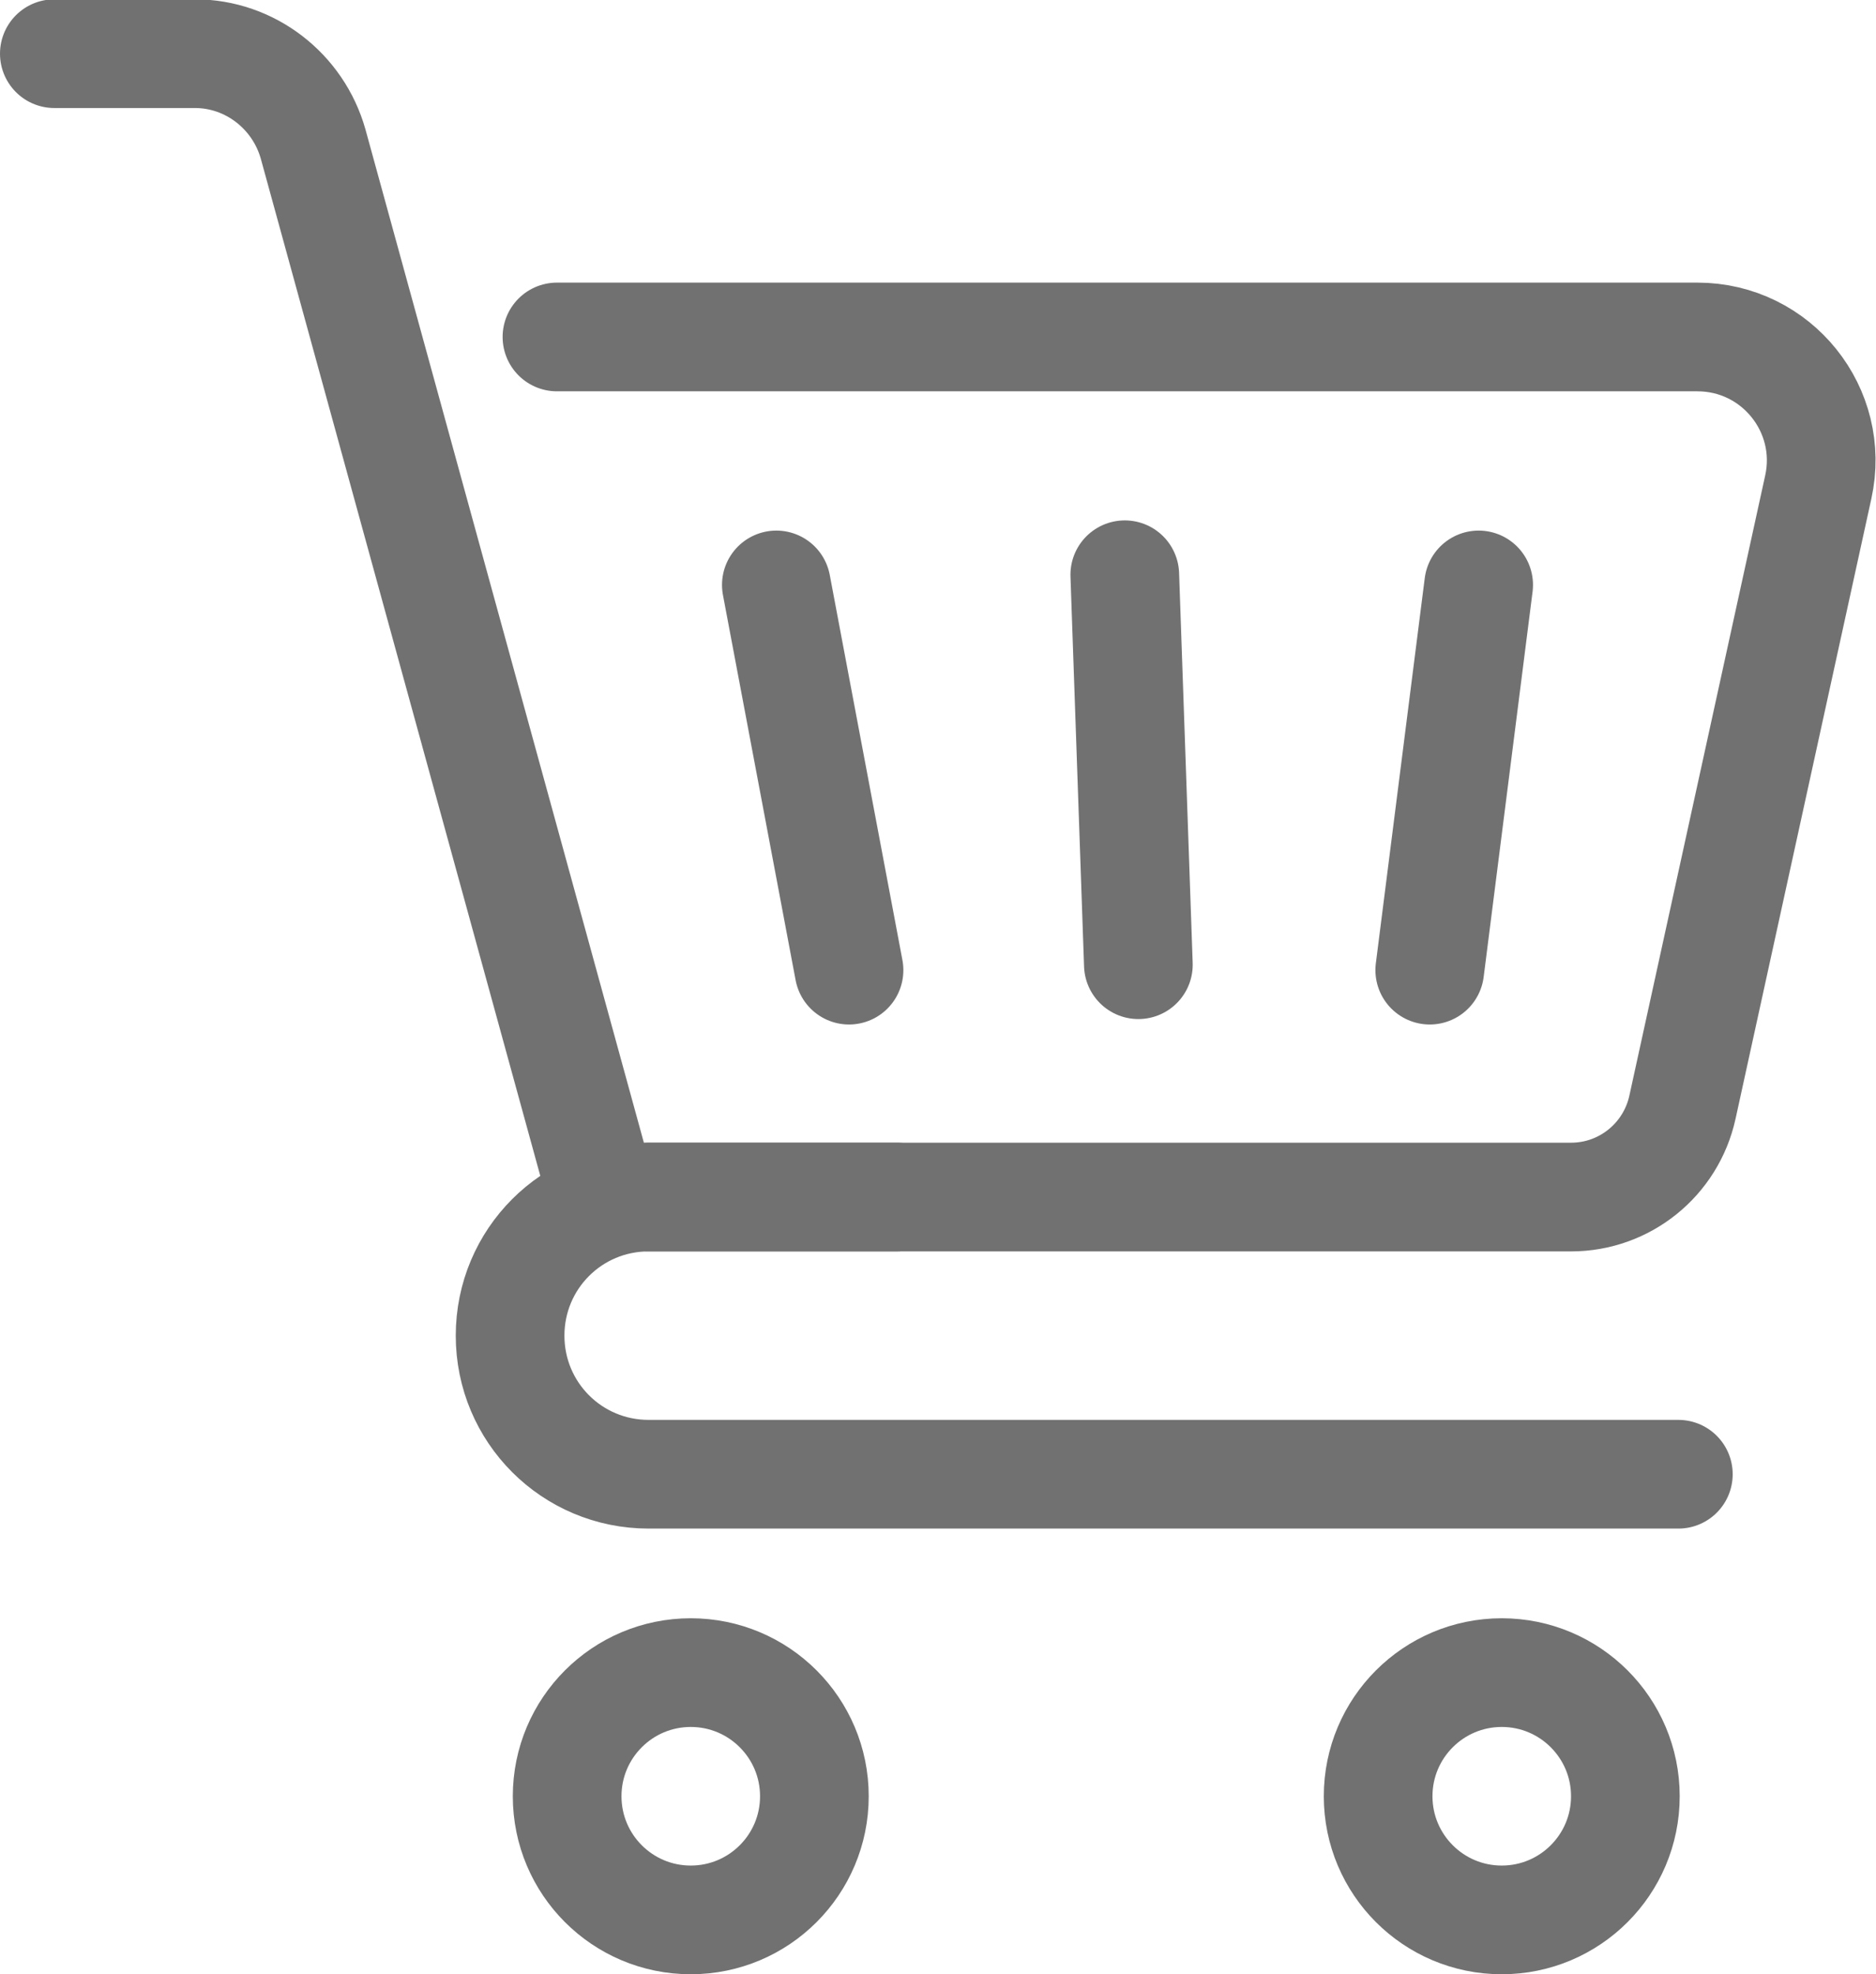<?xml version="1.0" encoding="UTF-8"?><svg id="_レイヤー_2" xmlns="http://www.w3.org/2000/svg" viewBox="0 0 27.62 29.06"><defs><style>.cls-1{fill:none;stroke:#727171;stroke-linecap:round;stroke-linejoin:round;stroke-width:1.6px;}</style></defs><g id="_編集モード"><path class="cls-1" d="M9.55,17.62h13.58c.79,0,1.47-.55,1.64-1.32l2-9.13c.25-1.13-.61-2.21-1.78-2.21H8.2"/><path class="cls-1" d="M8.87,17.62L4.61,2.12c-.22-.78-.93-1.33-1.74-1.33H.8"/><path class="cls-1" d="M24.71,21.7h-15.16c-1.13,0-2.04-.91-2.04-2.04h0c0-1.13.91-2.04,2.04-2.04h3.65"/><circle class="cls-1" cx="22.11" cy="26.44" r="1.82"/><circle class="cls-1" cx="10.17" cy="26.44" r="1.82"/><line class="cls-1" x1="12.5" y1="14.28" x2="11.43" y2="8.61"/><line class="cls-1" x1="16.76" y1="14.2" x2="16.56" y2="8.46"/><line class="cls-1" x1="21.05" y1="14.28" x2="21.77" y2="8.61"/></g></svg>